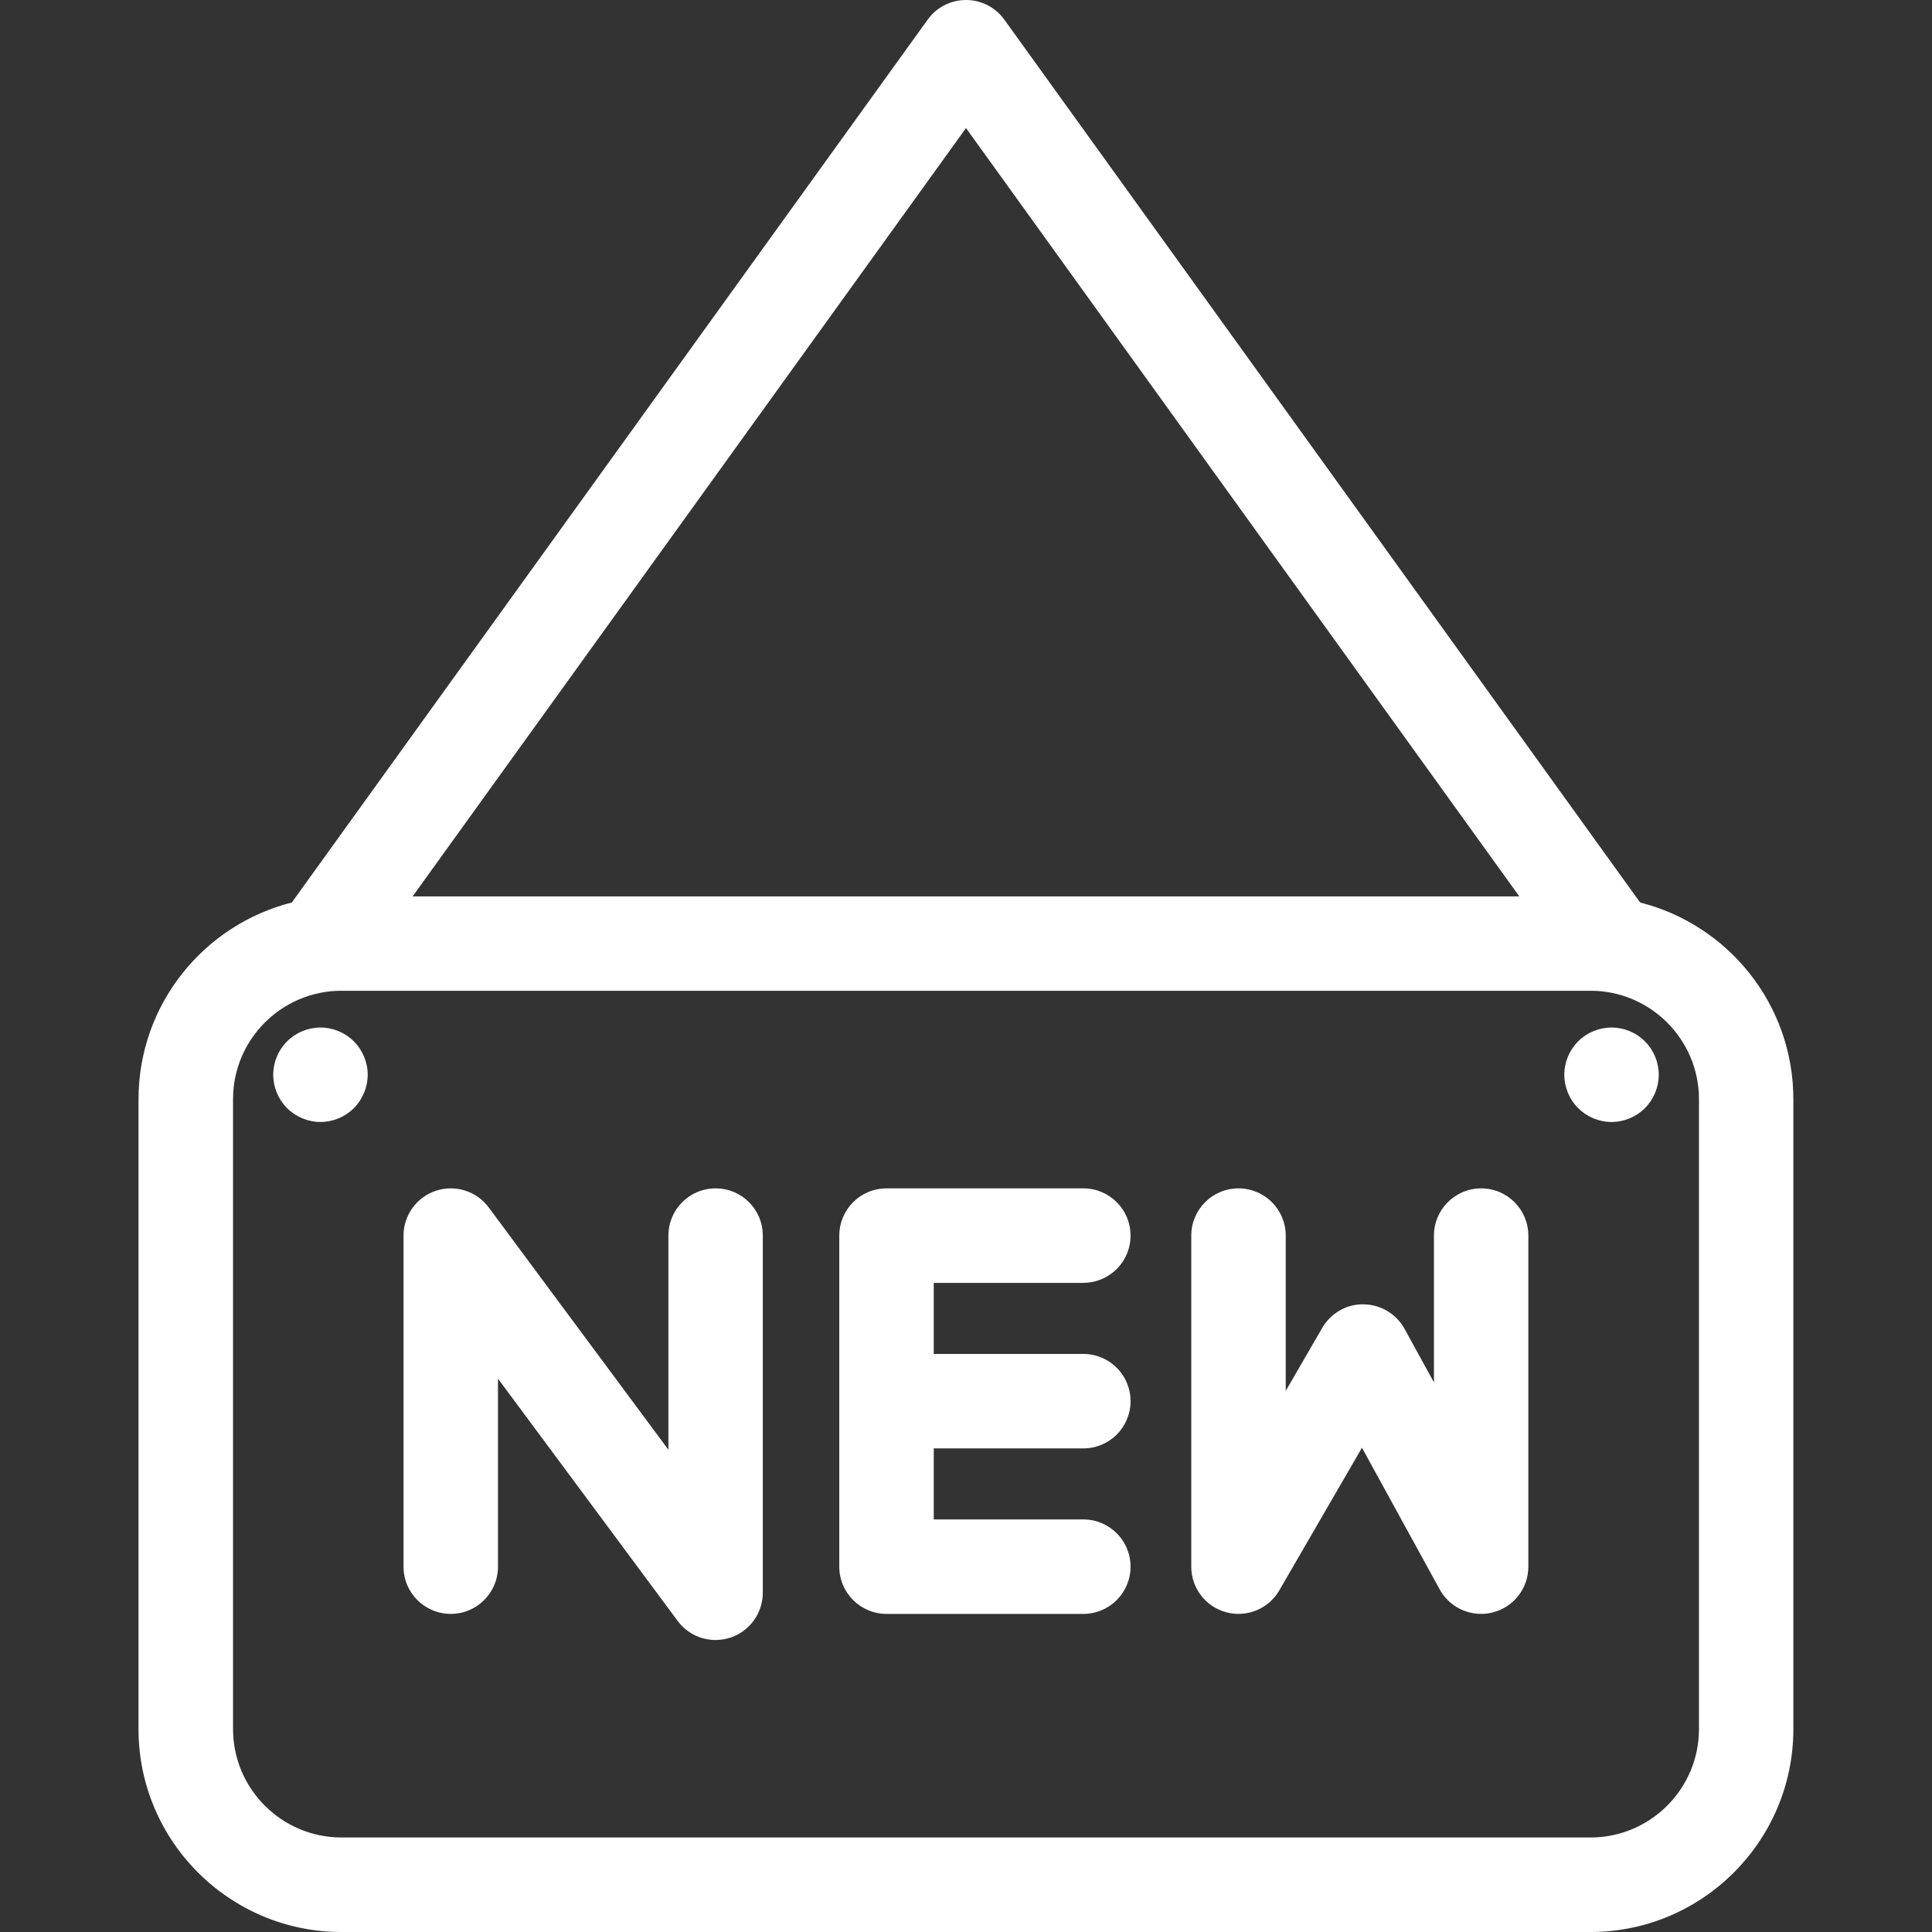 <?xml version="1.0" encoding="utf-8"?>
<!-- Generator: Adobe Illustrator 23.0.1, SVG Export Plug-In . SVG Version: 6.00 Build 0)  -->
<svg version="1.1" id="Capa_1" xmlns="http://www.w3.org/2000/svg" xmlns:xlink="http://www.w3.org/1999/xlink" x="0px" y="0px"
	 viewBox="0 0 286.36 286.36" style="enable-background:new 0 0 286.36 286.36;" xml:space="preserve">
<rect x="0" y="0" width="286.36" height="286.36" fill="#333333" stroke="none"/>
<style type="text/css">
	.st0{fill:#FFFFFF;}
</style>
<g>
	<path class="st0" d="M106.07,176.14c-3.87,0-7,3.13-7,7v31.74l-26.63-35.91c-1.8-2.43-4.95-3.42-7.82-2.48
		c-2.87,0.95-4.81,3.63-4.81,6.65v49.07c0,3.87,3.13,7,7,7s7-3.13,7-7v-27.87l26.63,35.91c1.35,1.82,3.45,2.83,5.62,2.83
		c0.73,0,1.47-0.12,2.19-0.35c2.87-0.95,4.81-3.63,4.81-6.65v-52.94C113.07,179.27,109.94,176.14,106.07,176.14z"/>
	<path class="st0" d="M219.54,176.14c-3.87,0-7,3.13-7,7v21.76l-4.36-7.94c-1.21-2.21-3.53-3.6-6.06-3.63
		c-2.49-0.07-4.87,1.3-6.14,3.49l-5.41,9.34v-23.02c0-3.87-3.13-7-7-7s-7,3.13-7,7v49.07c0,3.17,2.12,5.94,5.18,6.76
		c3.06,0.82,6.29-0.51,7.87-3.25l12.25-21.14l11.52,21c1.25,2.28,3.63,3.63,6.14,3.63c0.58,0,1.16-0.07,1.74-0.22
		c3.1-0.79,5.26-3.58,5.26-6.78v-49.07C226.53,179.27,223.4,176.14,219.54,176.14L219.54,176.14z"/>
	<path class="st0" d="M160.57,190.14c3.87,0,7-3.13,7-7s-3.13-7-7-7H131.4c-3.87,0-7,3.13-7,7v49.07c0,3.87,3.13,7,7,7h29.17
		c3.87,0,7-3.13,7-7s-3.13-7-7-7H138.4v-10.53h22.17c3.87,0,7-3.13,7-7s-3.13-7-7-7H138.4v-10.53H160.57z"/>
	<path class="st0" d="M243.1,133.77L148.86,2.91C147.54,1.08,145.43,0,143.18,0s-4.37,1.08-5.68,2.91L43.25,133.77
		c-13.04,3.29-22.72,15.11-22.72,29.16v93.36c0,16.58,13.49,30.07,30.07,30.07h185.14c16.58,0,30.07-13.49,30.07-30.07v-93.36
		C265.82,148.88,256.14,137.06,243.1,133.77L243.1,133.77z M143.18,18.98l82.01,113.88H61.16L143.18,18.98z M251.82,256.28
		c0,8.86-7.21,16.07-16.07,16.07H50.61c-8.86,0-16.07-7.21-16.07-16.07v-93.36c0-8.86,7.21-16.07,16.07-16.07h185.14
		c8.86,0,16.07,7.21,16.07,16.07V256.28z"/>
	<path class="st0" d="M47.5,152.3c-1.84,0-3.65,0.74-4.95,2.05c-1.31,1.3-2.05,3.1-2.05,4.95c0,1.84,0.74,3.64,2.05,4.95
		c1.3,1.3,3.11,2.05,4.95,2.05s3.64-0.75,4.95-2.05c1.3-1.31,2.05-3.11,2.05-4.95c0-1.85-0.75-3.65-2.05-4.95
		C51.14,153.04,49.34,152.3,47.5,152.3z"/>
	<path class="st0" d="M238.86,152.3c-1.84,0-3.65,0.74-4.95,2.05c-1.3,1.3-2.05,3.1-2.05,4.95c0,1.84,0.75,3.64,2.05,4.95
		c1.31,1.3,3.11,2.05,4.95,2.05s3.65-0.75,4.95-2.05c1.31-1.31,2.05-3.11,2.05-4.95c0-1.85-0.74-3.65-2.05-4.95
		C242.51,153.04,240.7,152.3,238.86,152.3z"/>
</g>
</svg>
